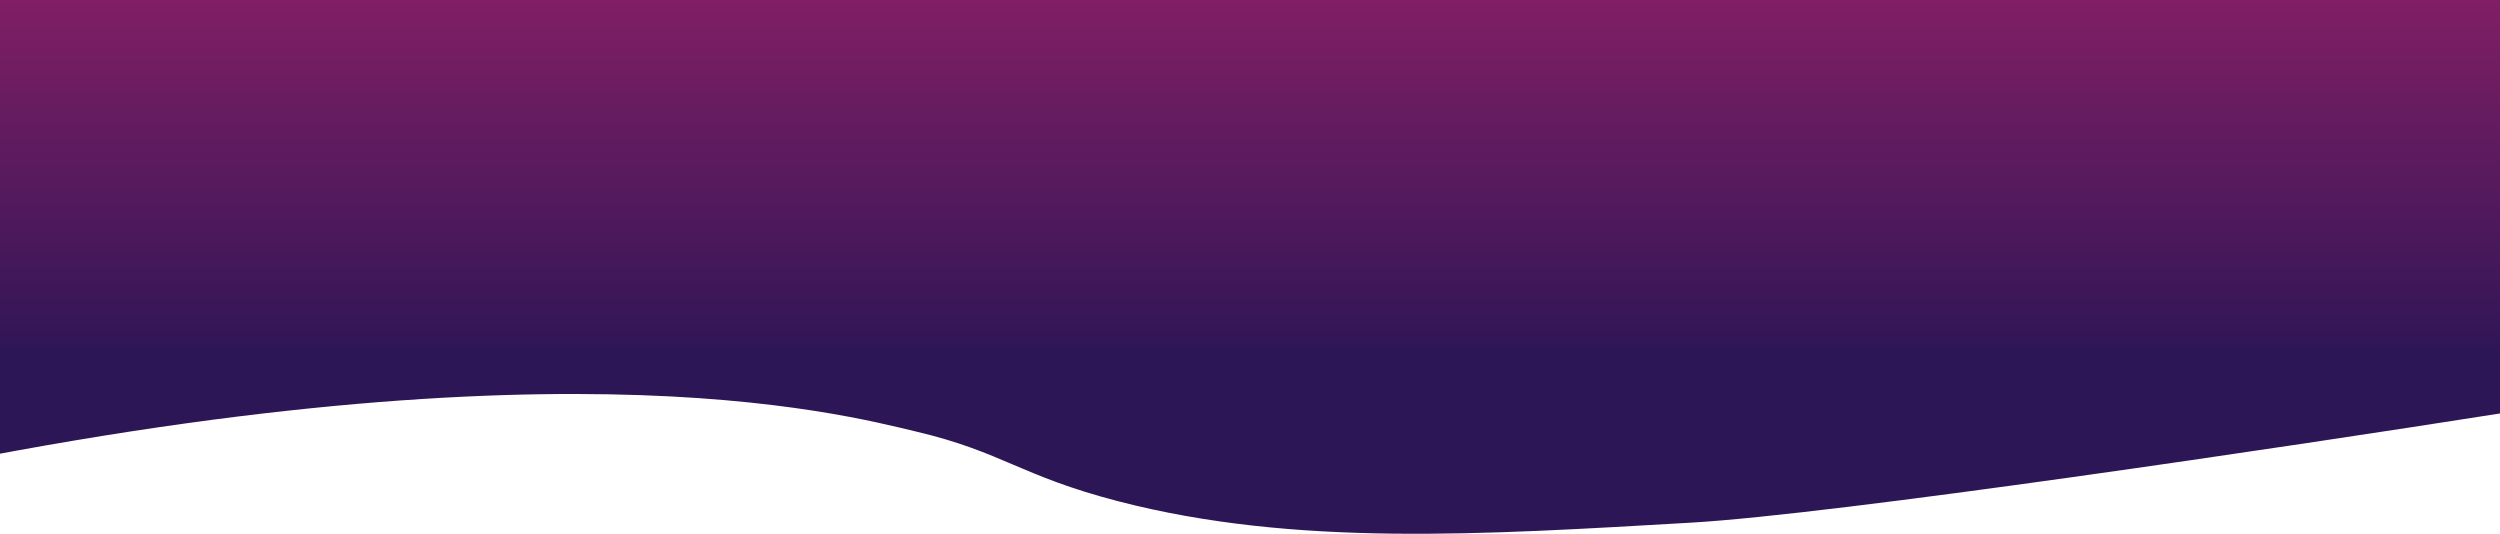 <svg width="1199" height="256" viewBox="0 0 1199 256" fill="none" xmlns="http://www.w3.org/2000/svg">
<path d="M-9 -28V185C395 185 799 181.957 1199 181.957V-19.089L-9 -28Z" fill="url(#paint0_linear_8309_66751)"/>
<path d="M-83 166L-83 234.562C257.531 158.788 402.758 198.299 439.816 207.08C480.899 216.816 489.317 228.237 536.466 240.447C621.098 262.363 711.239 256.424 810.789 250.679C880.607 246.65 1098.69 214.08 1199 198.299L1199 166L-83 166Z" fill="#2D1656"/>
<defs>
<linearGradient id="paint0_linear_8309_66751" x1="595" y1="-28" x2="595" y2="185" gradientUnits="userSpaceOnUse">
<stop stop-color="#8E2067"/>
<stop offset="1" stop-color="#281555"/>
</linearGradient>
</defs>
</svg>
